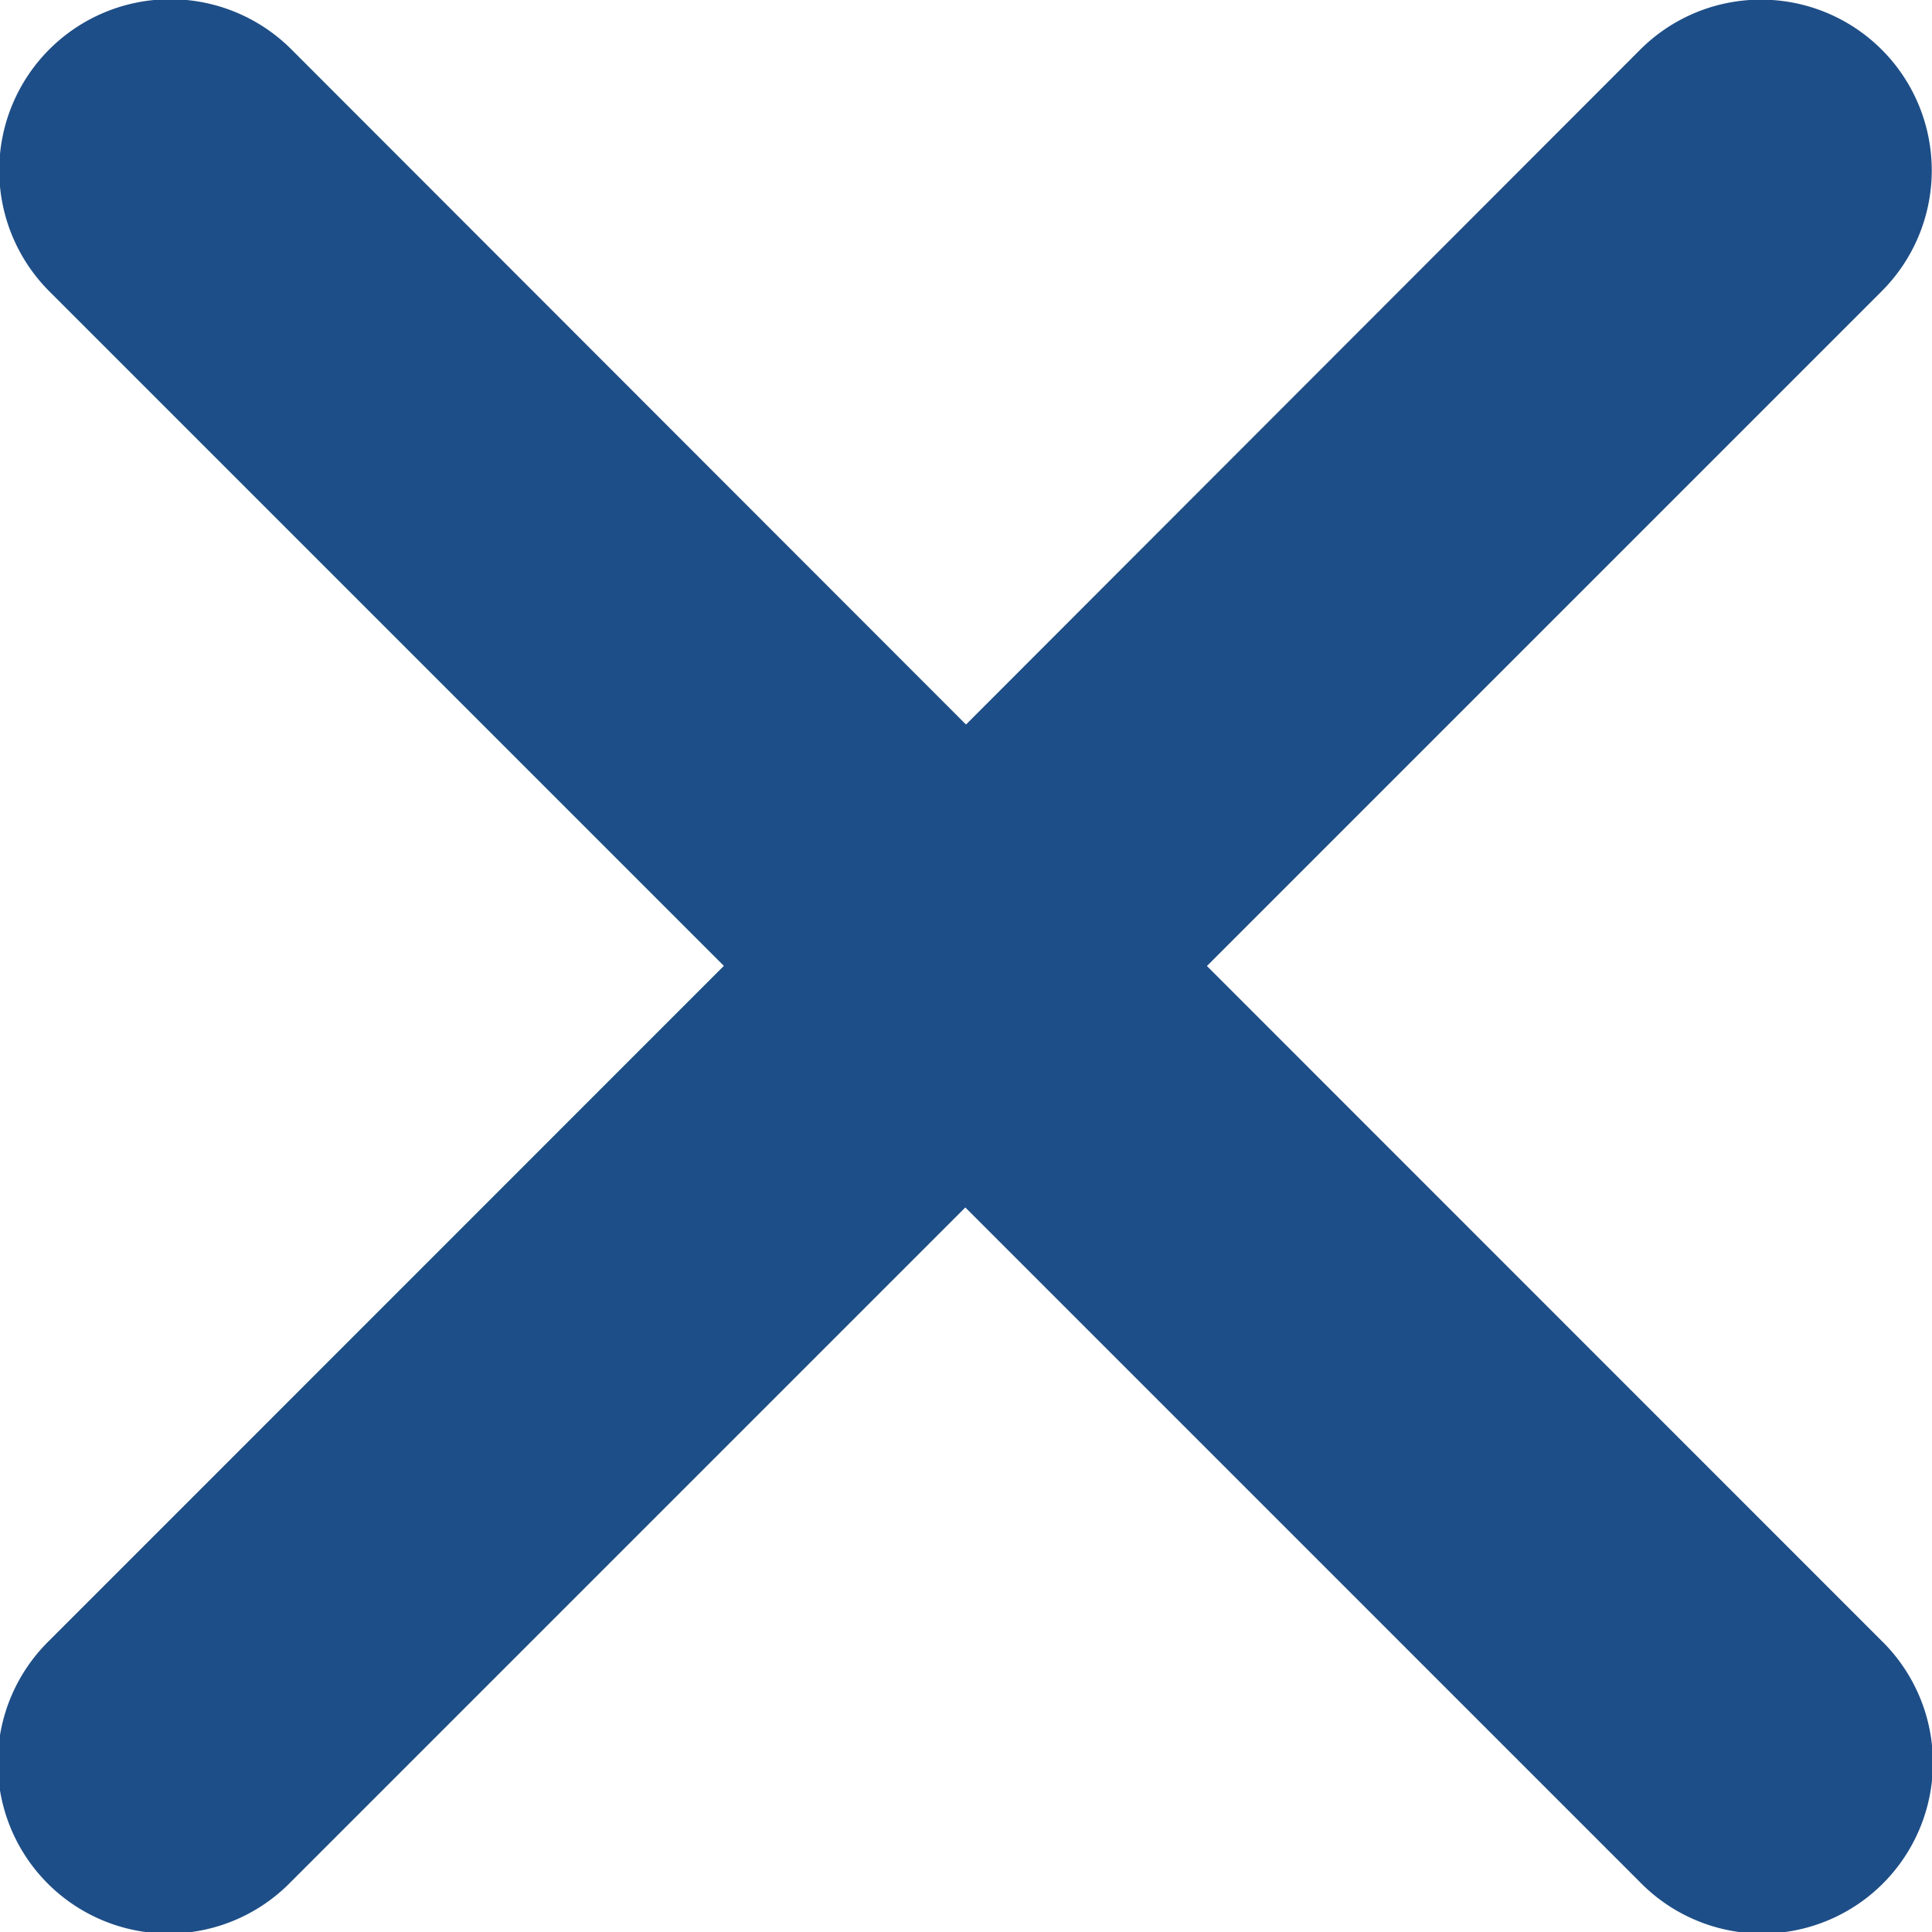<svg xmlns="http://www.w3.org/2000/svg" width="14.29" height="14.29" viewBox="0 0 14.29 14.29"><path d="M17.362,15.58l4.989-4.989A1.262,1.262,0,0,0,20.569,8.8L15.58,13.794,10.59,8.8A1.263,1.263,0,0,0,8.8,10.59l4.989,4.989L8.8,20.569a1.263,1.263,0,1,0,1.786,1.786l4.989-4.989,4.989,4.989a1.263,1.263,0,1,0,1.786-1.786Z" transform="translate(-8.435 -8.435)" fill="#1e4e87"/></svg>